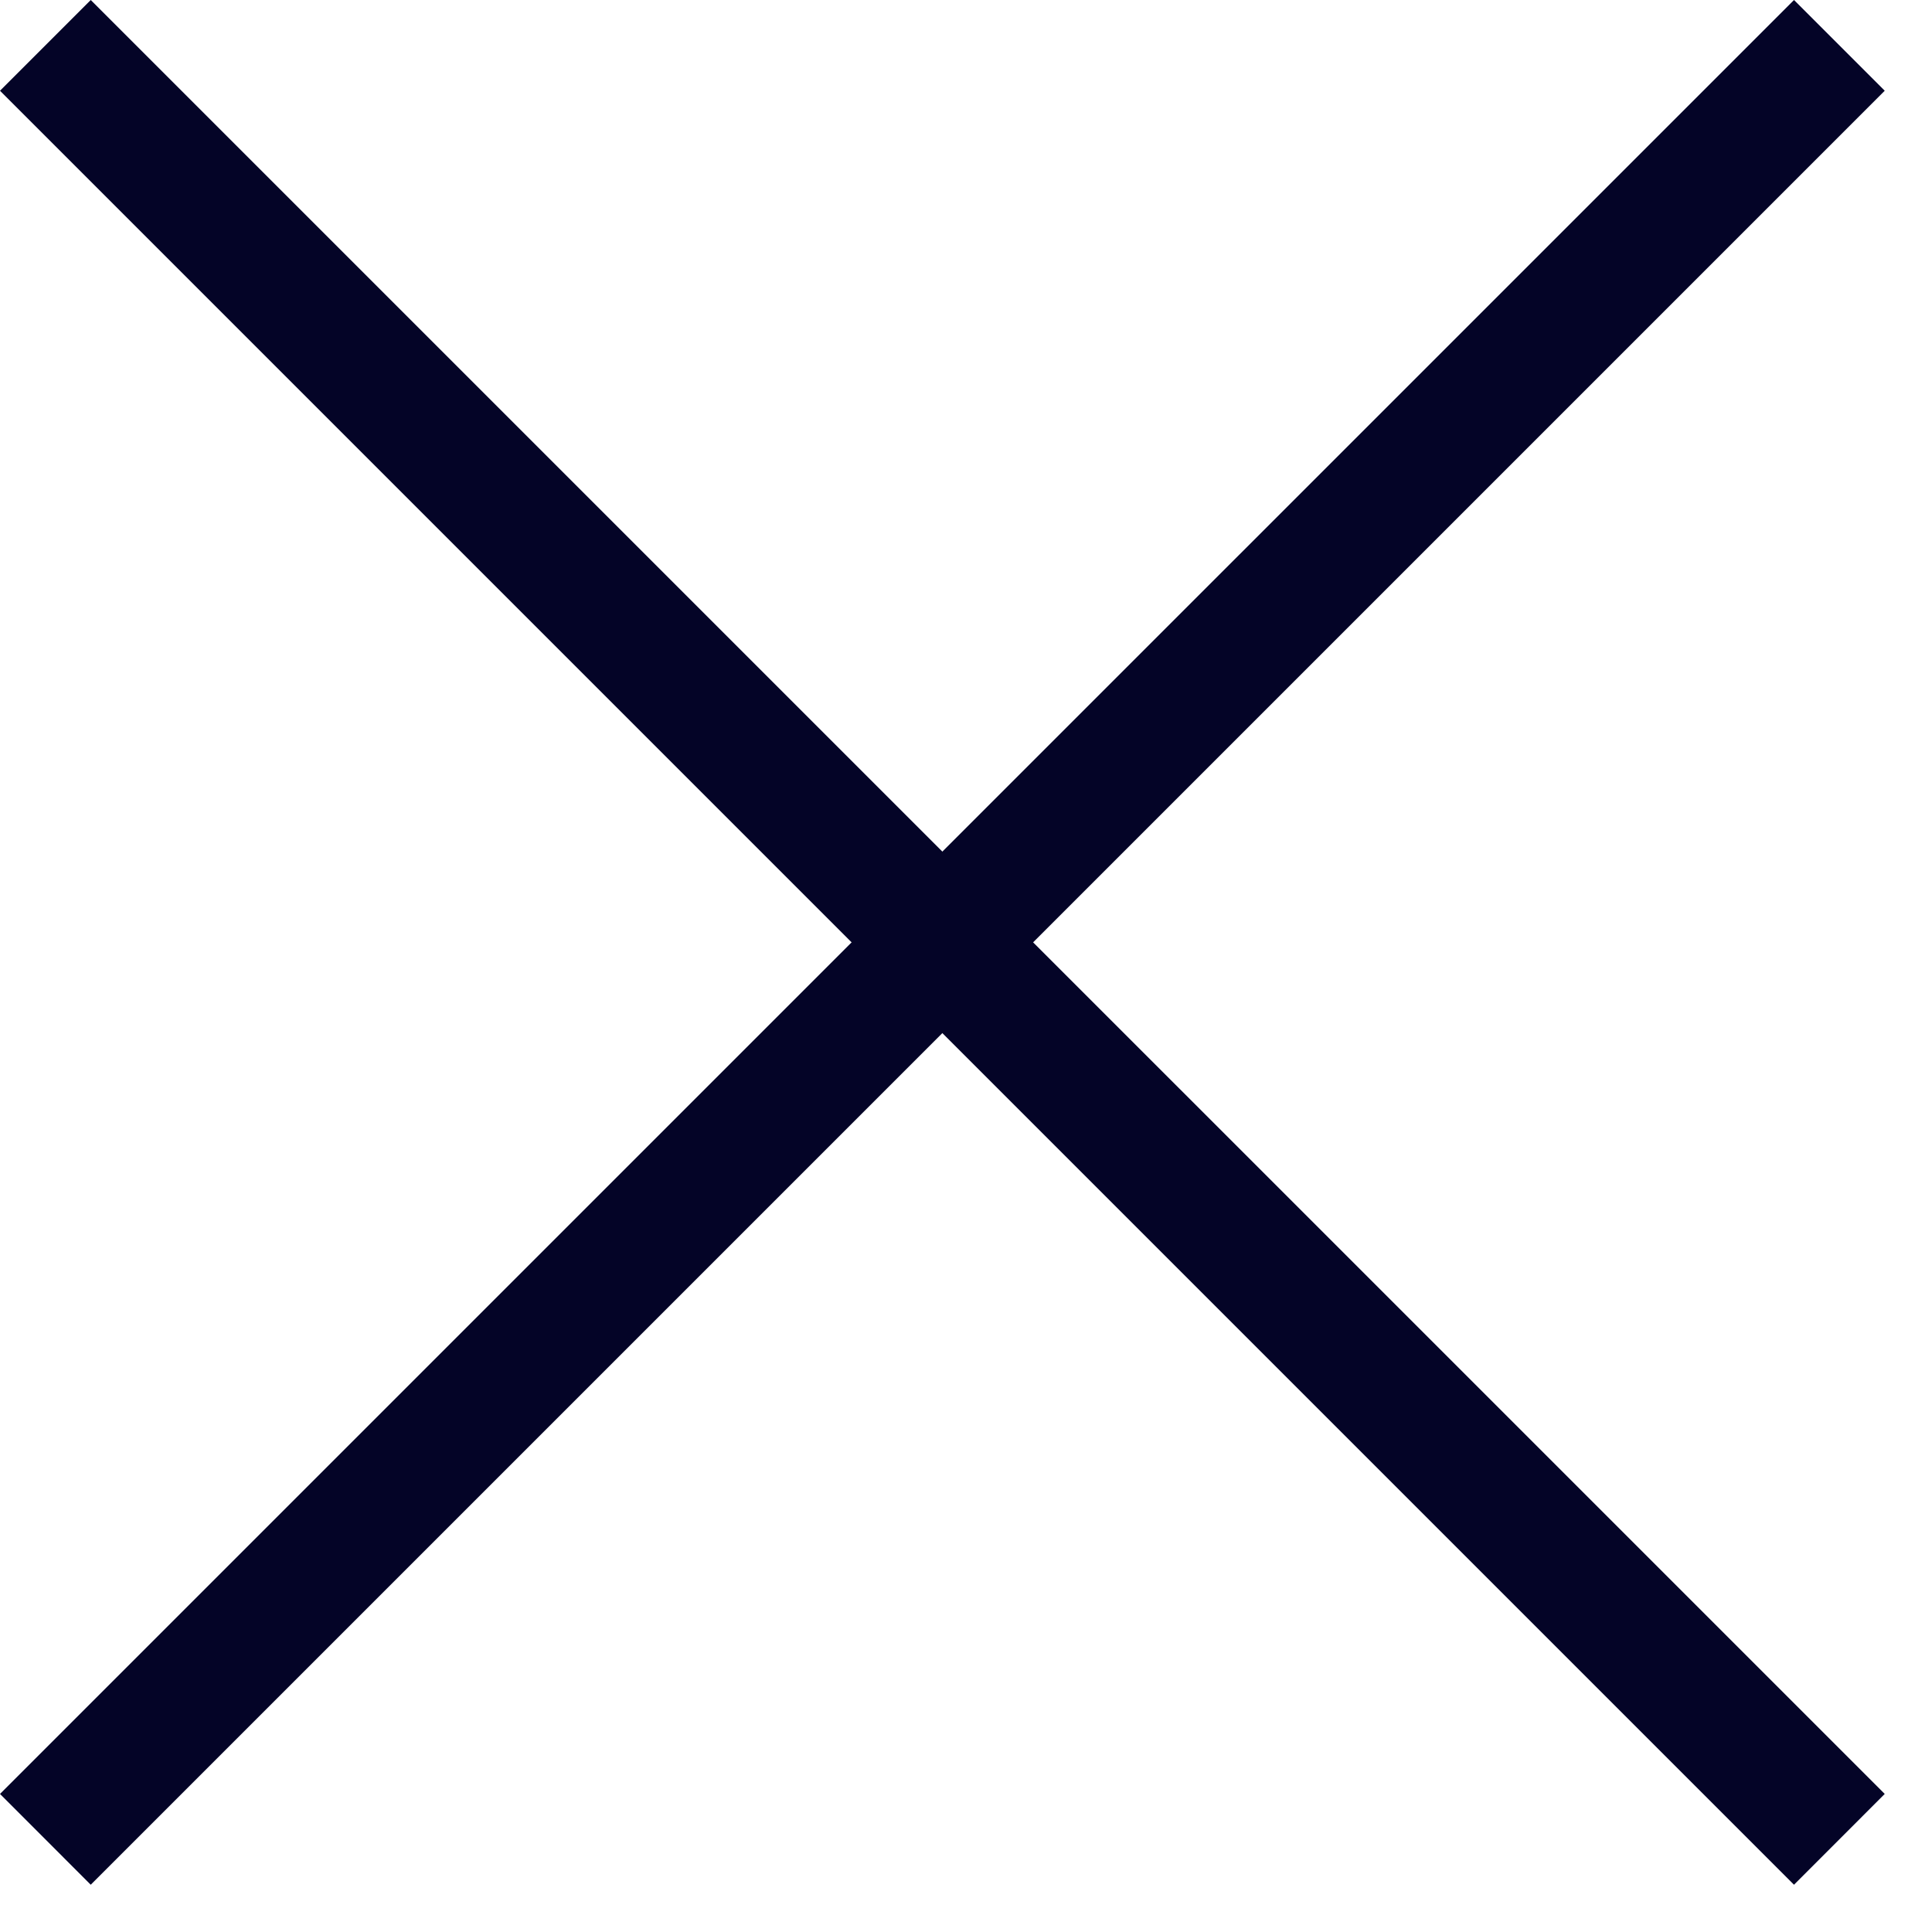 <?xml version="1.0" encoding="UTF-8"?>
<svg width="28px" height="28px" viewBox="0 0 28 28" version="1.1" xmlns="http://www.w3.org/2000/svg" xmlns:xlink="http://www.w3.org/1999/xlink">
    <title>Group 3</title>
    <g id="views" stroke="none" stroke-width="1" fill="none" fill-rule="evenodd">
        <g id="desktop_menu_2" transform="translate(-1712, -46)" fill="#040427">
            <g id="Group-3" transform="translate(1712, 46)">
                <polygon id="Fill-1" points="26 0 0 25.999 1.315 27.315 27.314 1.316 27.314 1.314"></polygon>
                <polygon id="Fill-2" points="1.315 0 -0 1.315 26 27.315 27.314 26 27.314 25.998"></polygon>
            </g>
        </g>
    </g>
</svg>